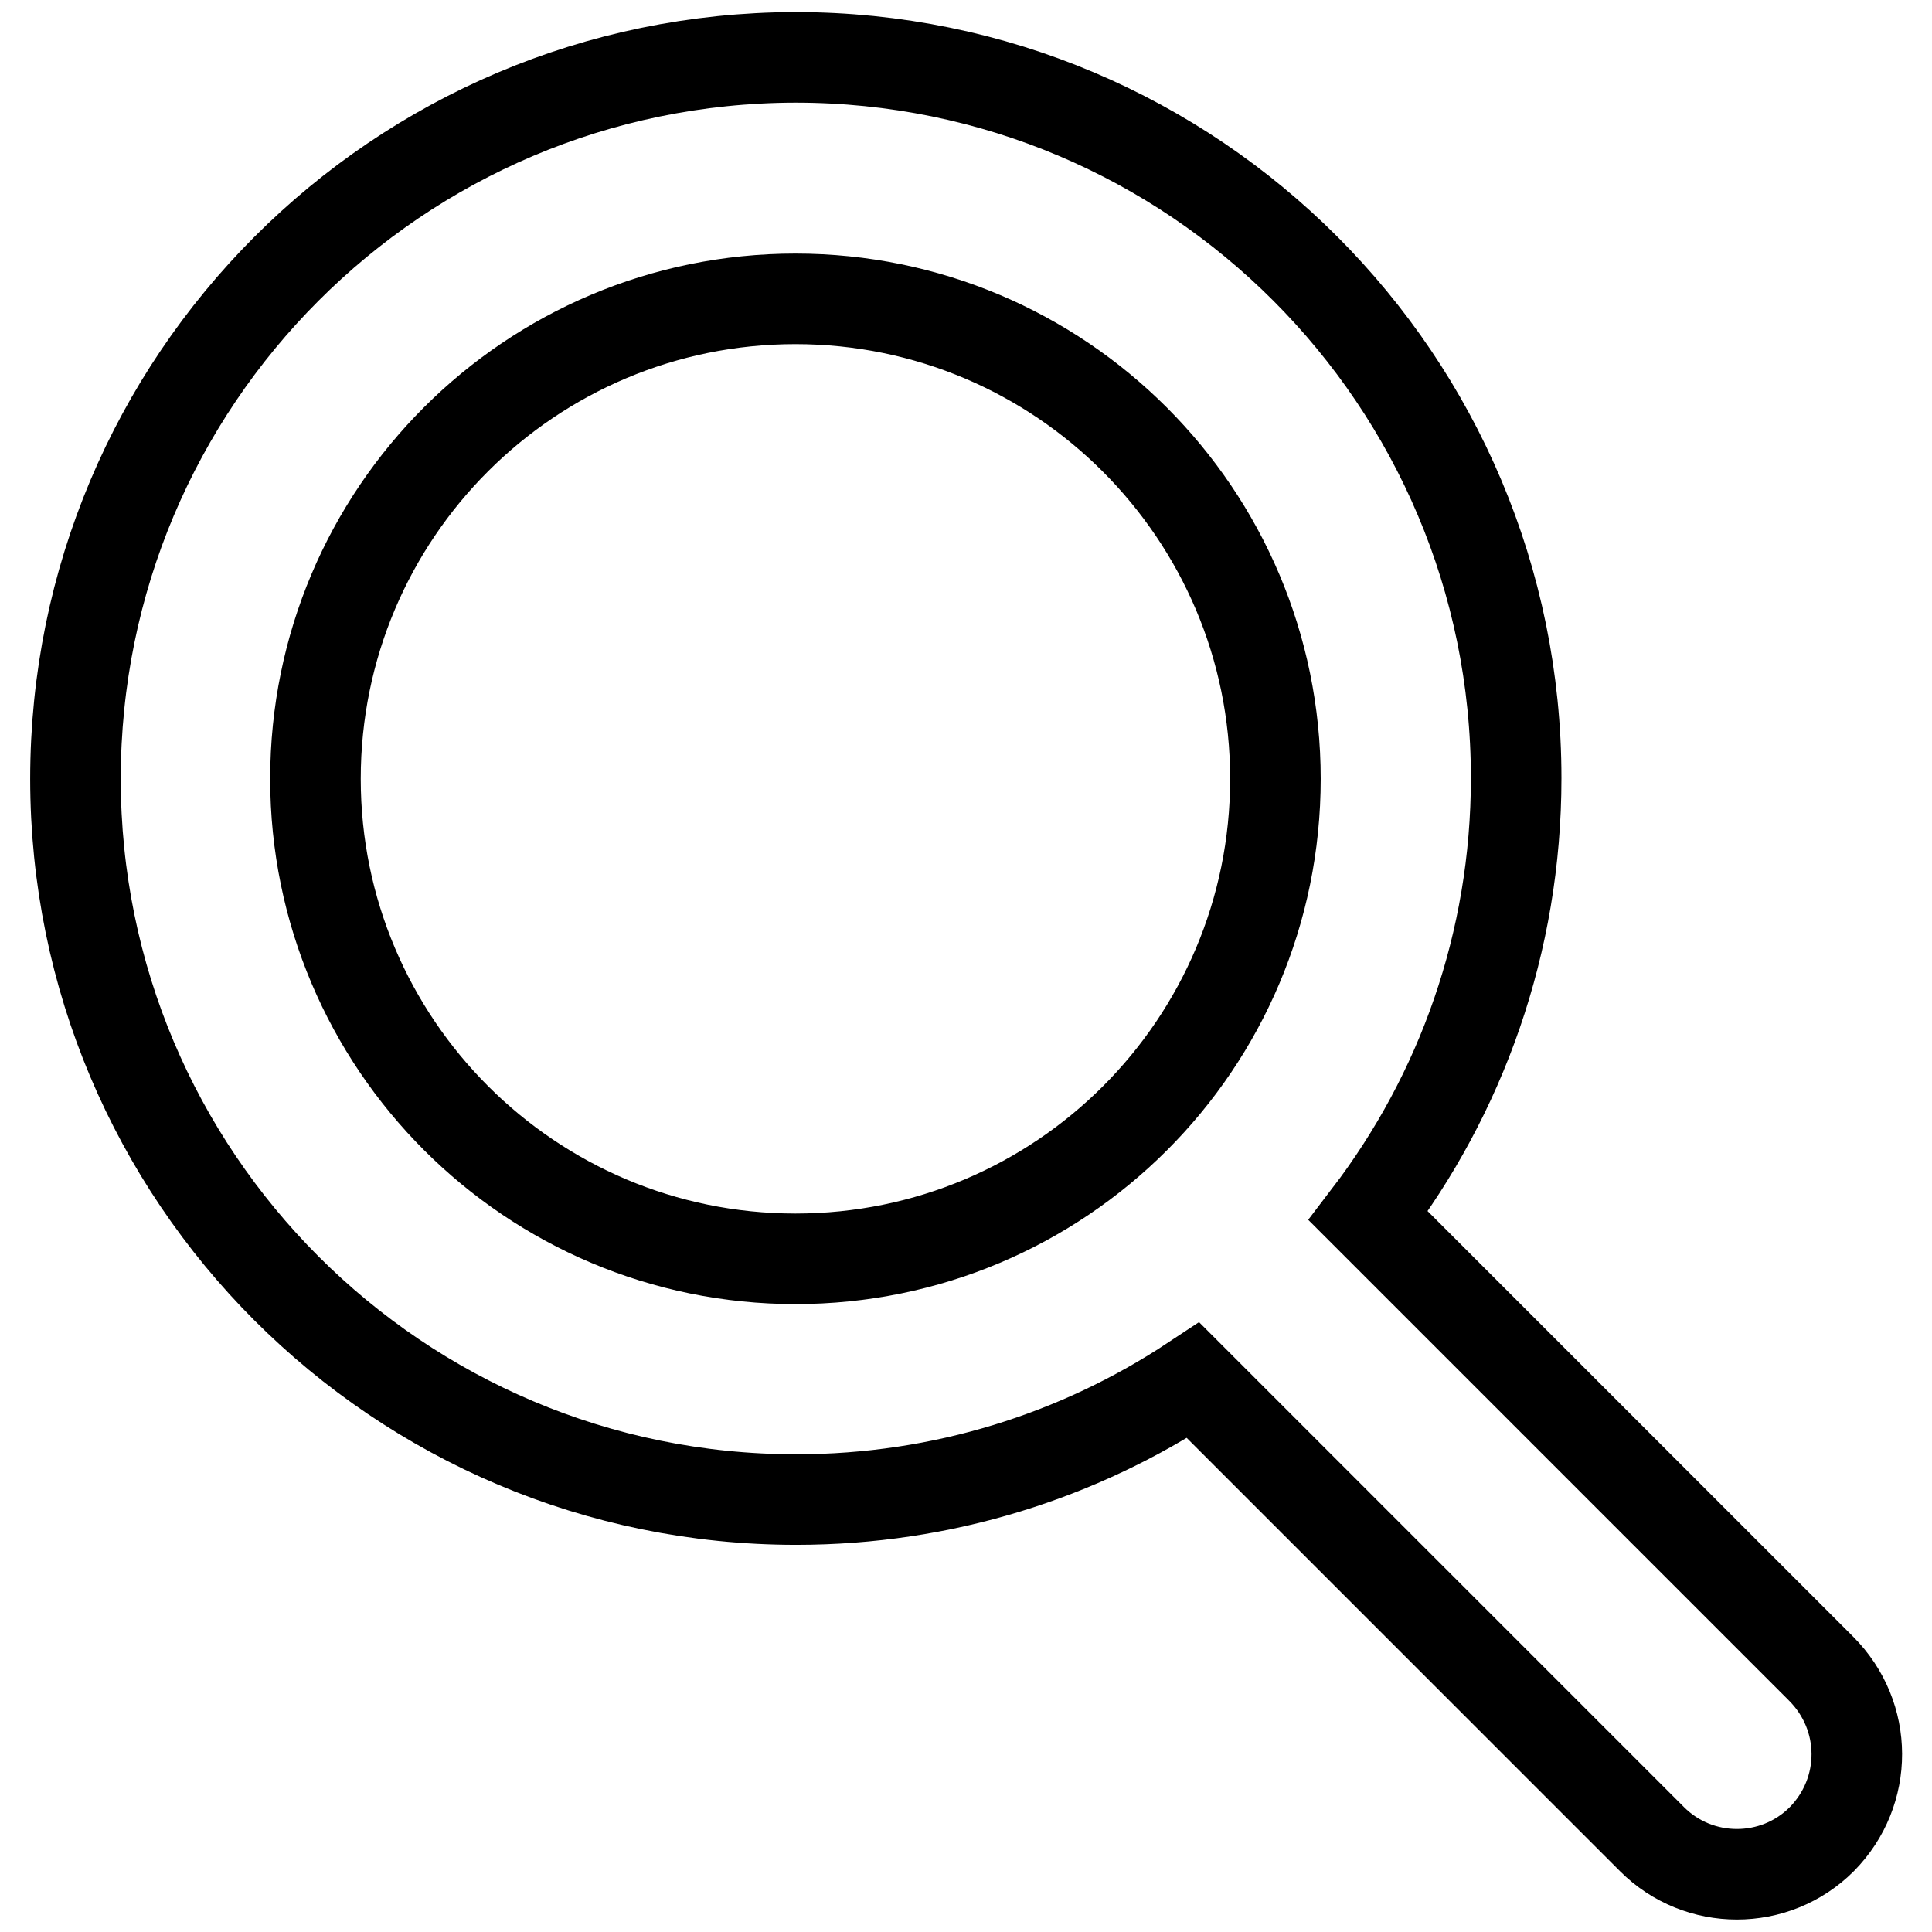 <?xml version="1.0" encoding="utf-8"?>
<!-- Svg Vector Icons : http://www.onlinewebfonts.com/icon -->
<!DOCTYPE svg PUBLIC "-//W3C//DTD SVG 1.1//EN" "http://www.w3.org/Graphics/SVG/1.1/DTD/svg11.dtd">
<svg version="1.1" xmlns="http://www.w3.org/2000/svg" xmlns:xlink="http://www.w3.org/1999/xlink" x="0px" y="0px" viewBox="0 0 256 256" enable-background="new 0 0 256 256" xml:space="preserve">
<g><g><path stroke-width="12" fill-opacity="0" stroke="#000000"  d="M241.3,221.1l-60-60c12.3-16.1,19.6-36.2,19.6-58c0-52.7-42.7-95.5-95.5-95.5C52.7,7.7,10,50.4,10,103.2c0,52.7,42.7,95.5,95.5,95.5c19.4,0,37.5-5.8,52.6-15.8l60.8,60.8c6.2,6.2,16.3,6.2,22.5,0C247.6,237.4,247.6,227.4,241.3,221.1z M41.8,103.2c0-35.2,28.5-63.6,63.6-63.6s63.6,28.5,63.6,63.6c0,35.2-28.5,63.6-63.6,63.6C70.3,166.8,41.8,138.3,41.8,103.2z"/></g></g>
</svg>
